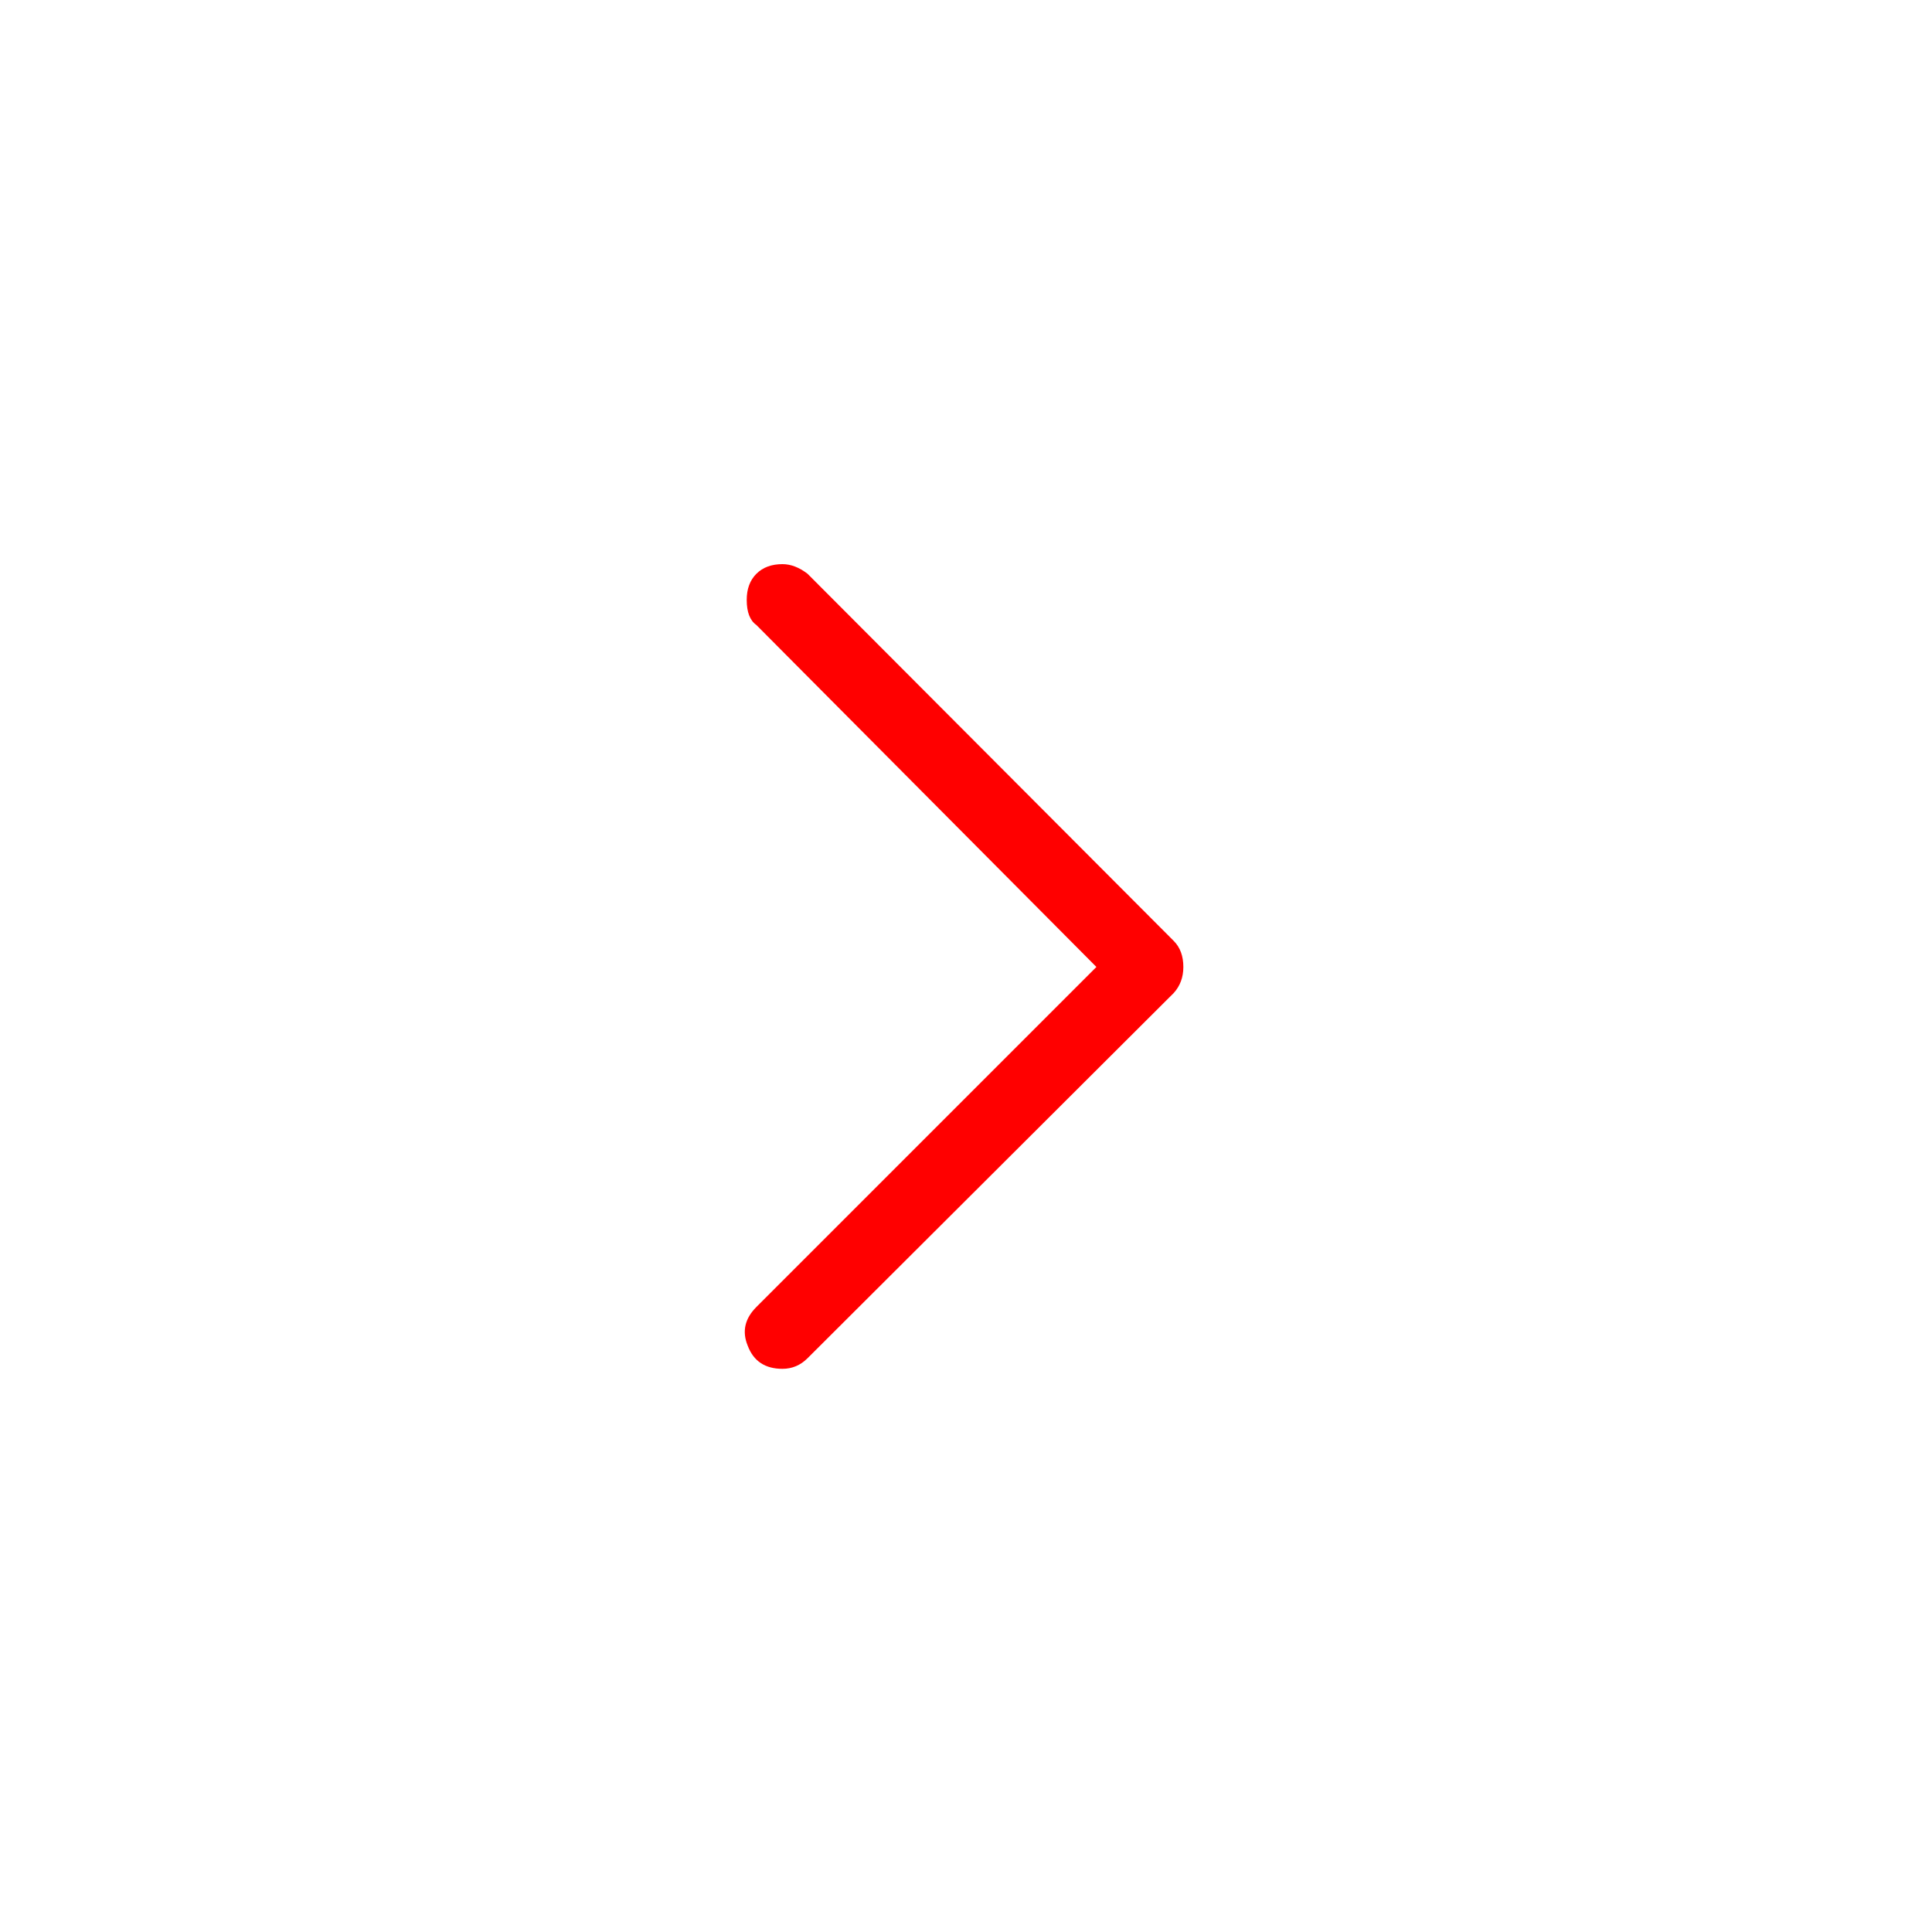 
<svg xmlns="http://www.w3.org/2000/svg" version="1.1" xmlns:xlink="http://www.w3.org/1999/xlink" preserveAspectRatio="none" x="0px" y="0px" width="100px" height="100px" viewBox="0 0 100 100">
<defs>
<g id="Layer0_0_MEMBER_0_MEMBER_0_MEMBER_0_FILL">
<path fill="#FF0000" stroke="none" d="
M 41.8 29.7
Q 41.15 29.2 40.5 29.2 39.65 29.2 39.15 29.7 38.65 30.2 38.65 31.05 38.65 32 39.15 32.35
L 56.75 50.05 39.15 67.65
Q 38.25 68.55 38.7 69.65 39.15 70.85 40.5 70.85 41.25 70.85 41.8 70.3
L 60.75 51.4
Q 61.25 50.85 61.25 50.05 61.25 49.2 60.75 48.7
L 41.8 29.7 Z"/>
</g>
</defs>

<g transform="matrix( 1, 0, 0, 1, 0,0) ">
<use xlink:href="#Layer0_0_MEMBER_0_MEMBER_0_MEMBER_0_FILL"/>
</g>
</svg>
